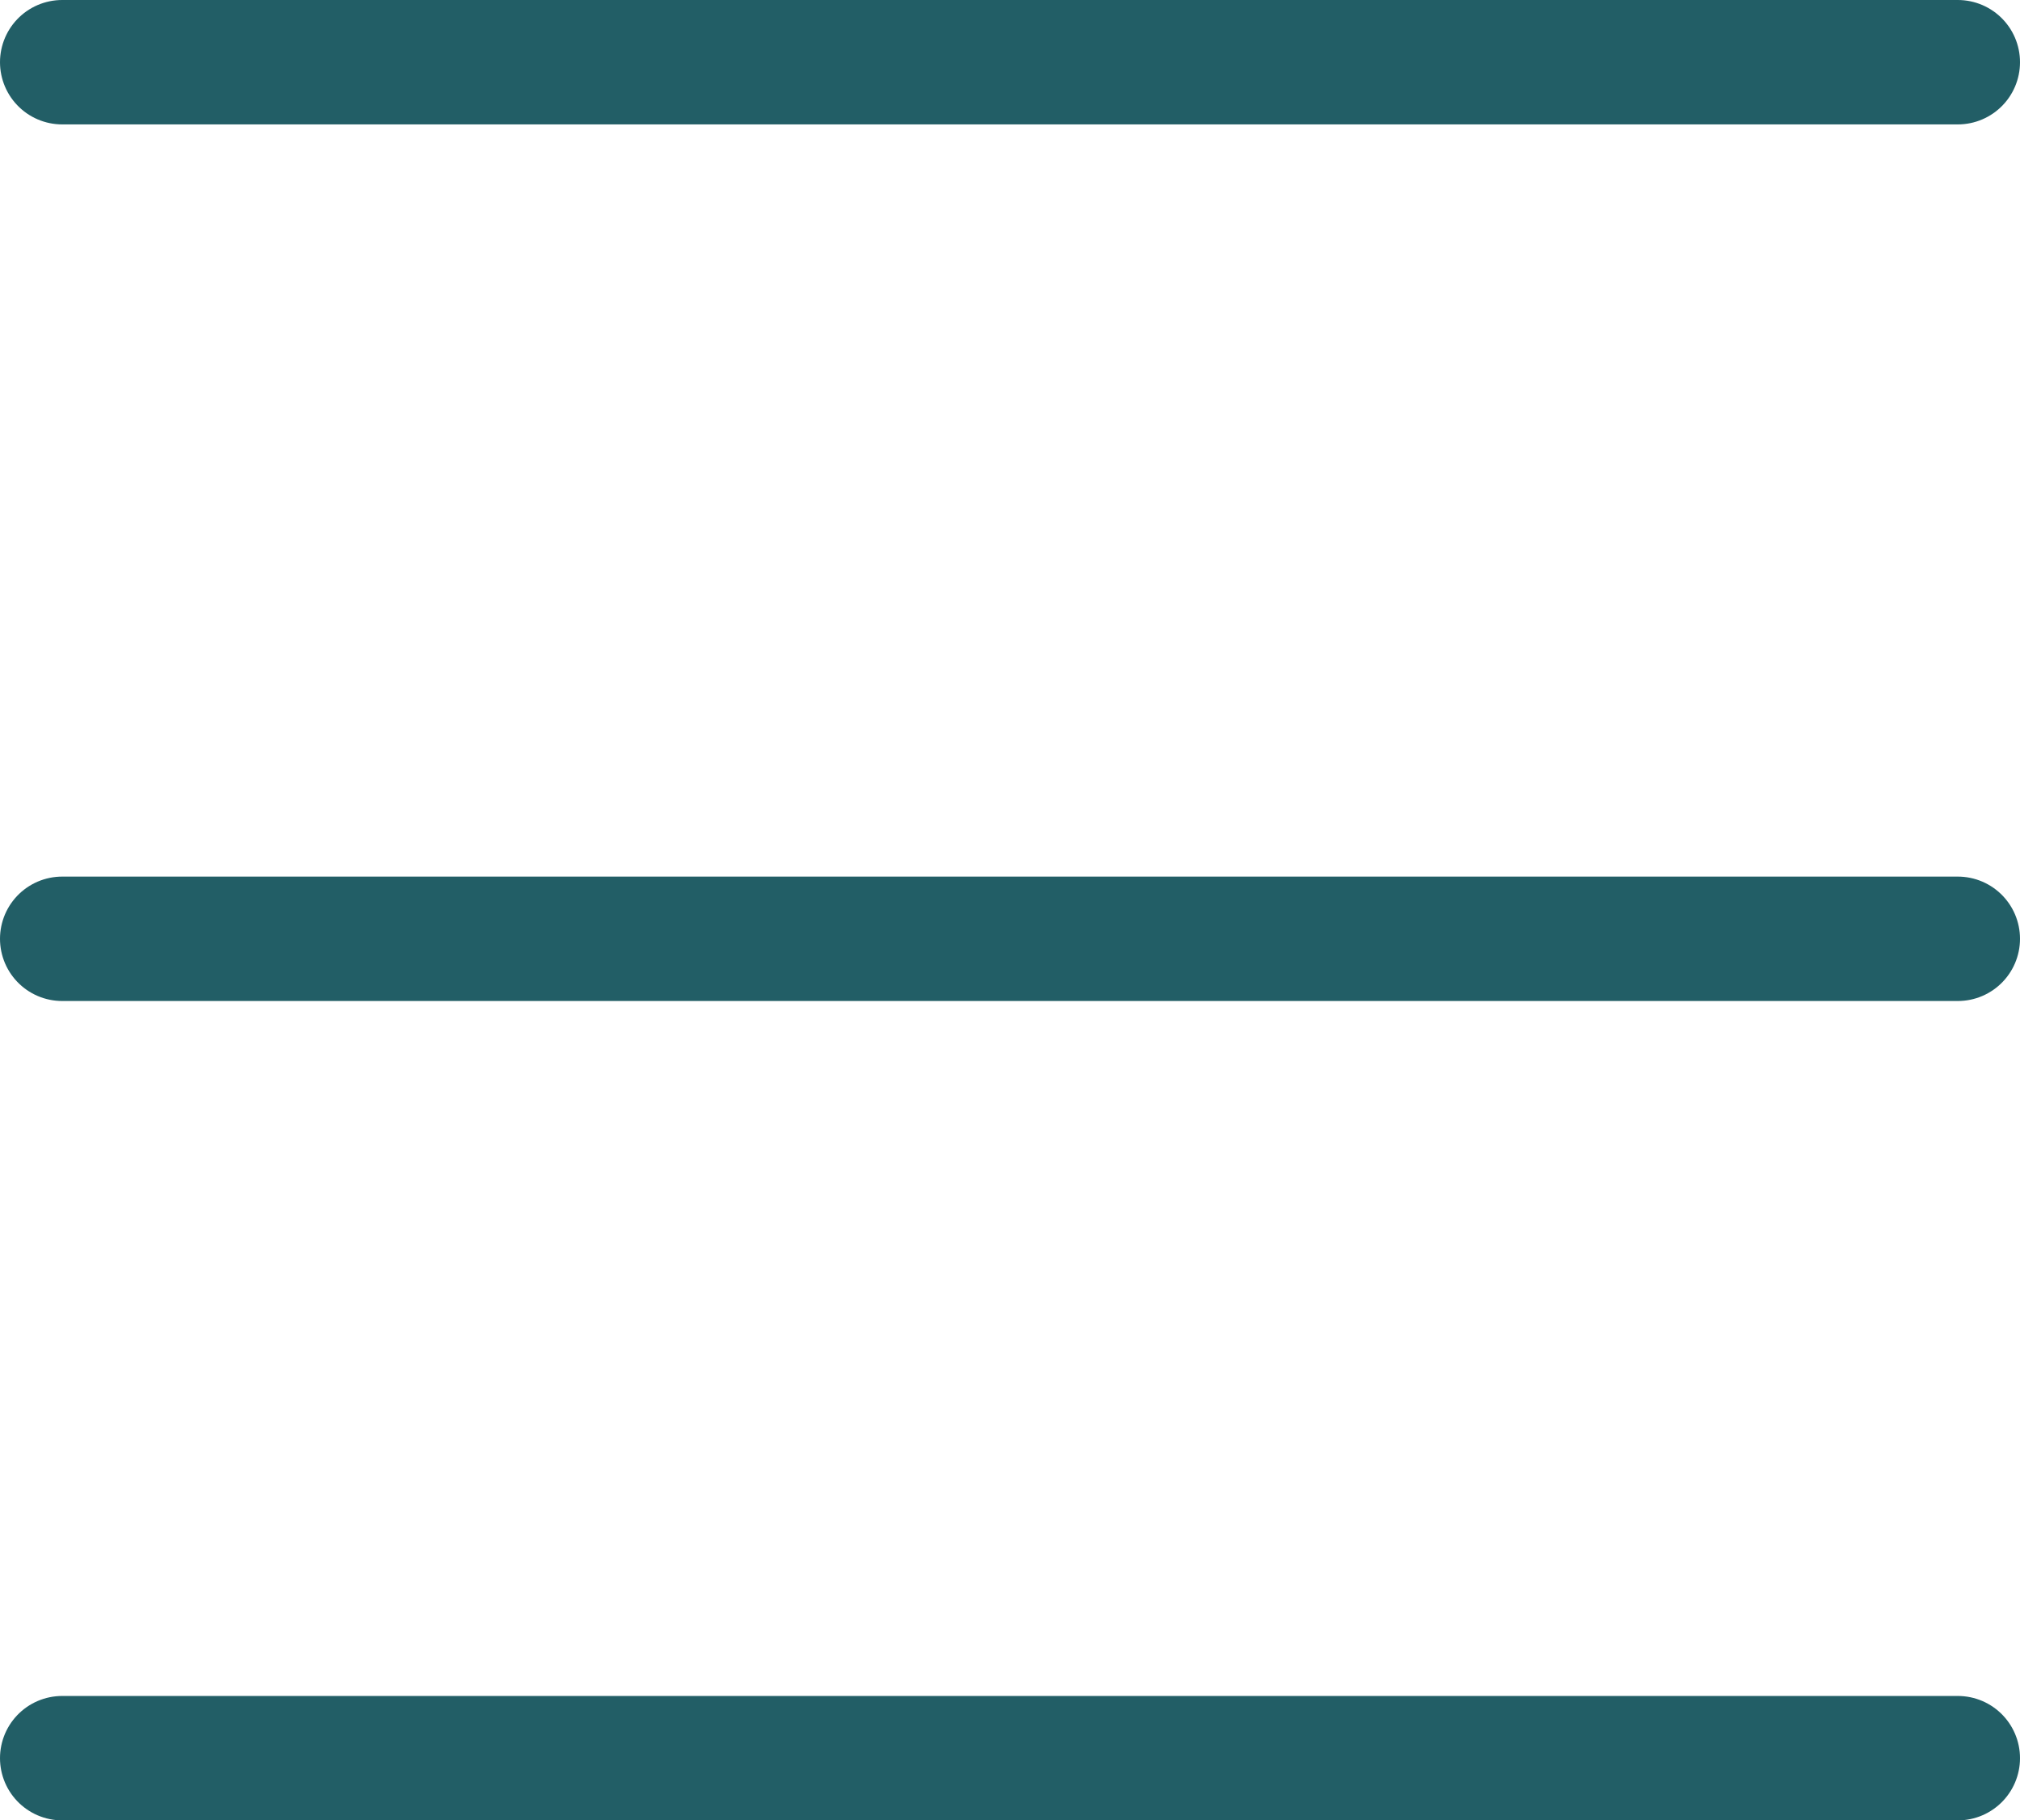 <svg xmlns="http://www.w3.org/2000/svg" width="16.24" height="14.632" viewBox="0 0 16.24 14.632">
  <g id="Groupe_1971" data-name="Groupe 1971" transform="translate(-1283.152 -40.932)">
    <g id="Groupe_1946" data-name="Groupe 1946">
      <line id="Ligne_101" data-name="Ligne 101" x2="15.24" transform="translate(1283.652 41.432)" fill="none" stroke="#225e66" stroke-linecap="round" stroke-linejoin="round" stroke-width="1"/>
      <line id="Ligne_102" data-name="Ligne 102" x2="15.24" transform="translate(1283.652 55.064)" fill="none" stroke="#225e66" stroke-linecap="round" stroke-linejoin="round" stroke-width="1"/>
      <line id="Ligne_103" data-name="Ligne 103" x2="15.24" transform="translate(1283.652 48.478)" fill="none" stroke="#225e66" stroke-linecap="round" stroke-linejoin="round" stroke-width="1"/>
    </g>
  </g>
</svg>
